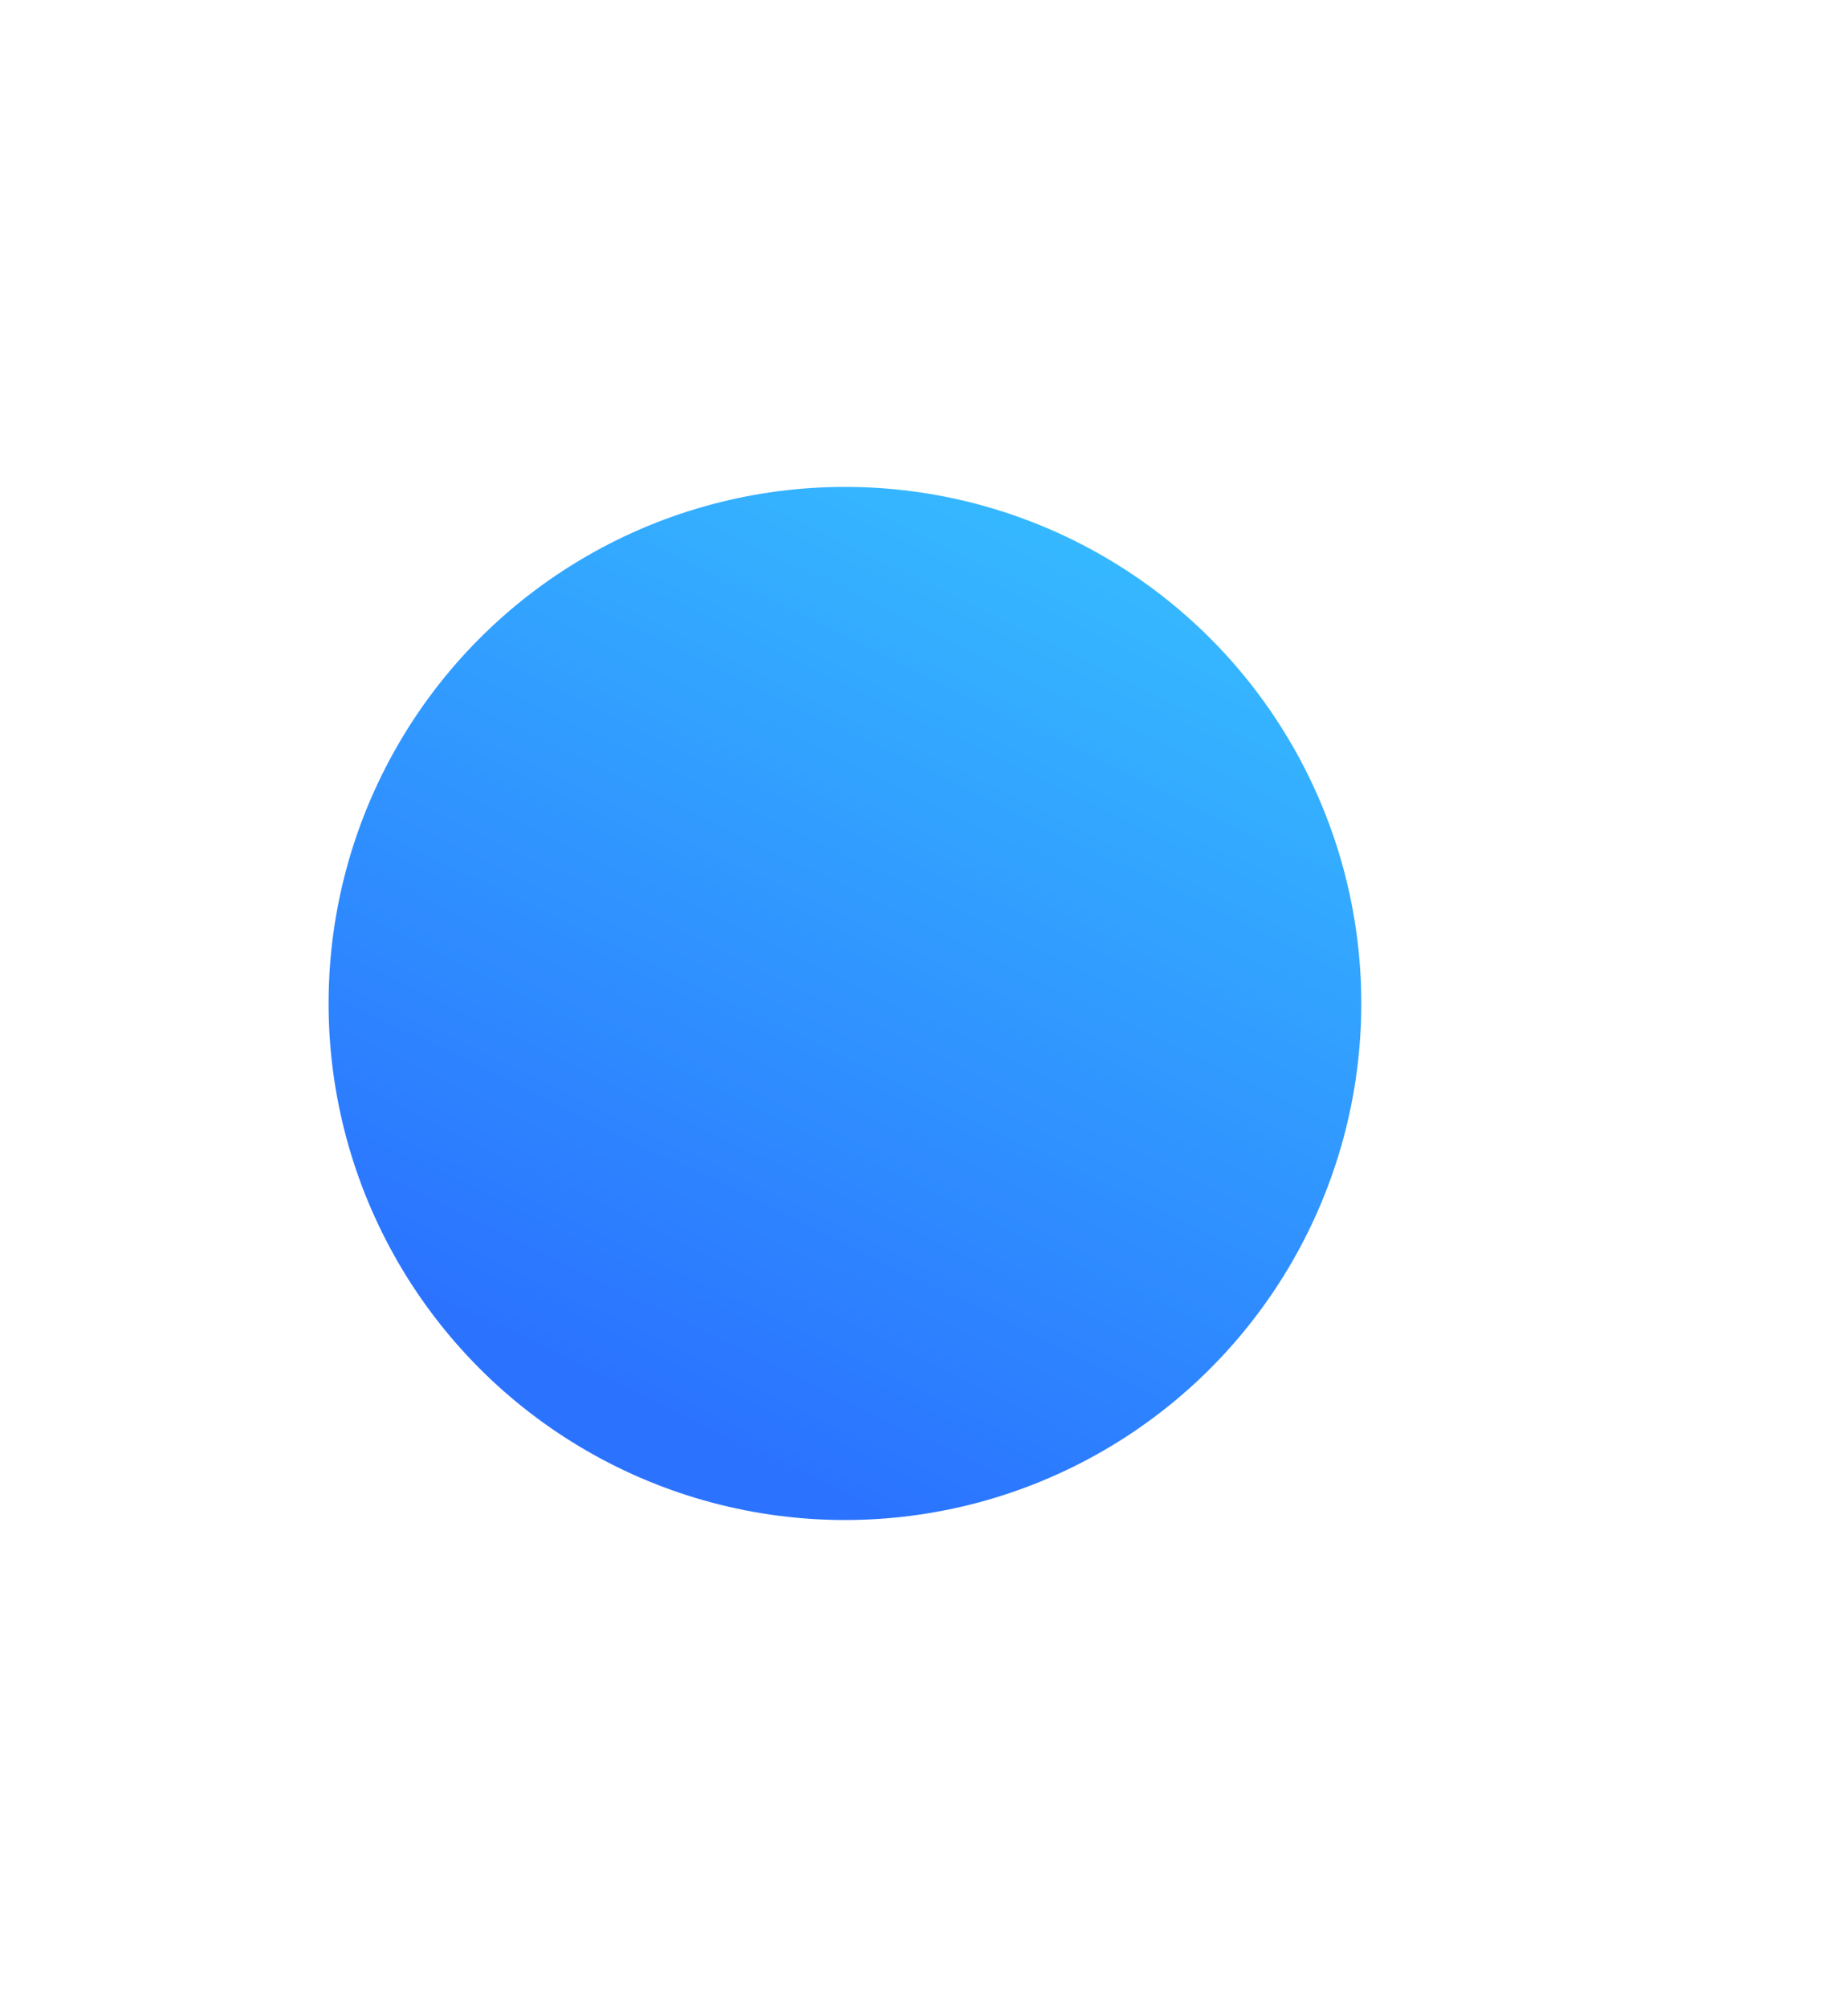<svg width="1496" height="1624" viewBox="0 0 1496 1624" fill="none" xmlns="http://www.w3.org/2000/svg">
<g filter="url(#filter0_f_1_977)">
<circle cx="684" cy="812" r="418" fill="url(#paint0_linear_1_977)"/>
</g>
<defs>
<filter id="filter0_f_1_977" x="-128" y="0" width="1624" height="1624" filterUnits="userSpaceOnUse" color-interpolation-filters="sRGB">
<feFlood flood-opacity="0" result="BackgroundImageFix"/>
<feBlend mode="normal" in="SourceGraphic" in2="BackgroundImageFix" result="shape"/>
<feGaussianBlur stdDeviation="197" result="effect1_foregroundBlur_1_977"/>
</filter>
<linearGradient id="paint0_linear_1_977" x1="385.821" y1="1069.77" x2="845.556" y2="121.607" gradientUnits="userSpaceOnUse">
<stop stop-color="#2B73FF"/>
<stop offset="1" stop-color="#39D0FF"/>
</linearGradient>
</defs>
</svg>
